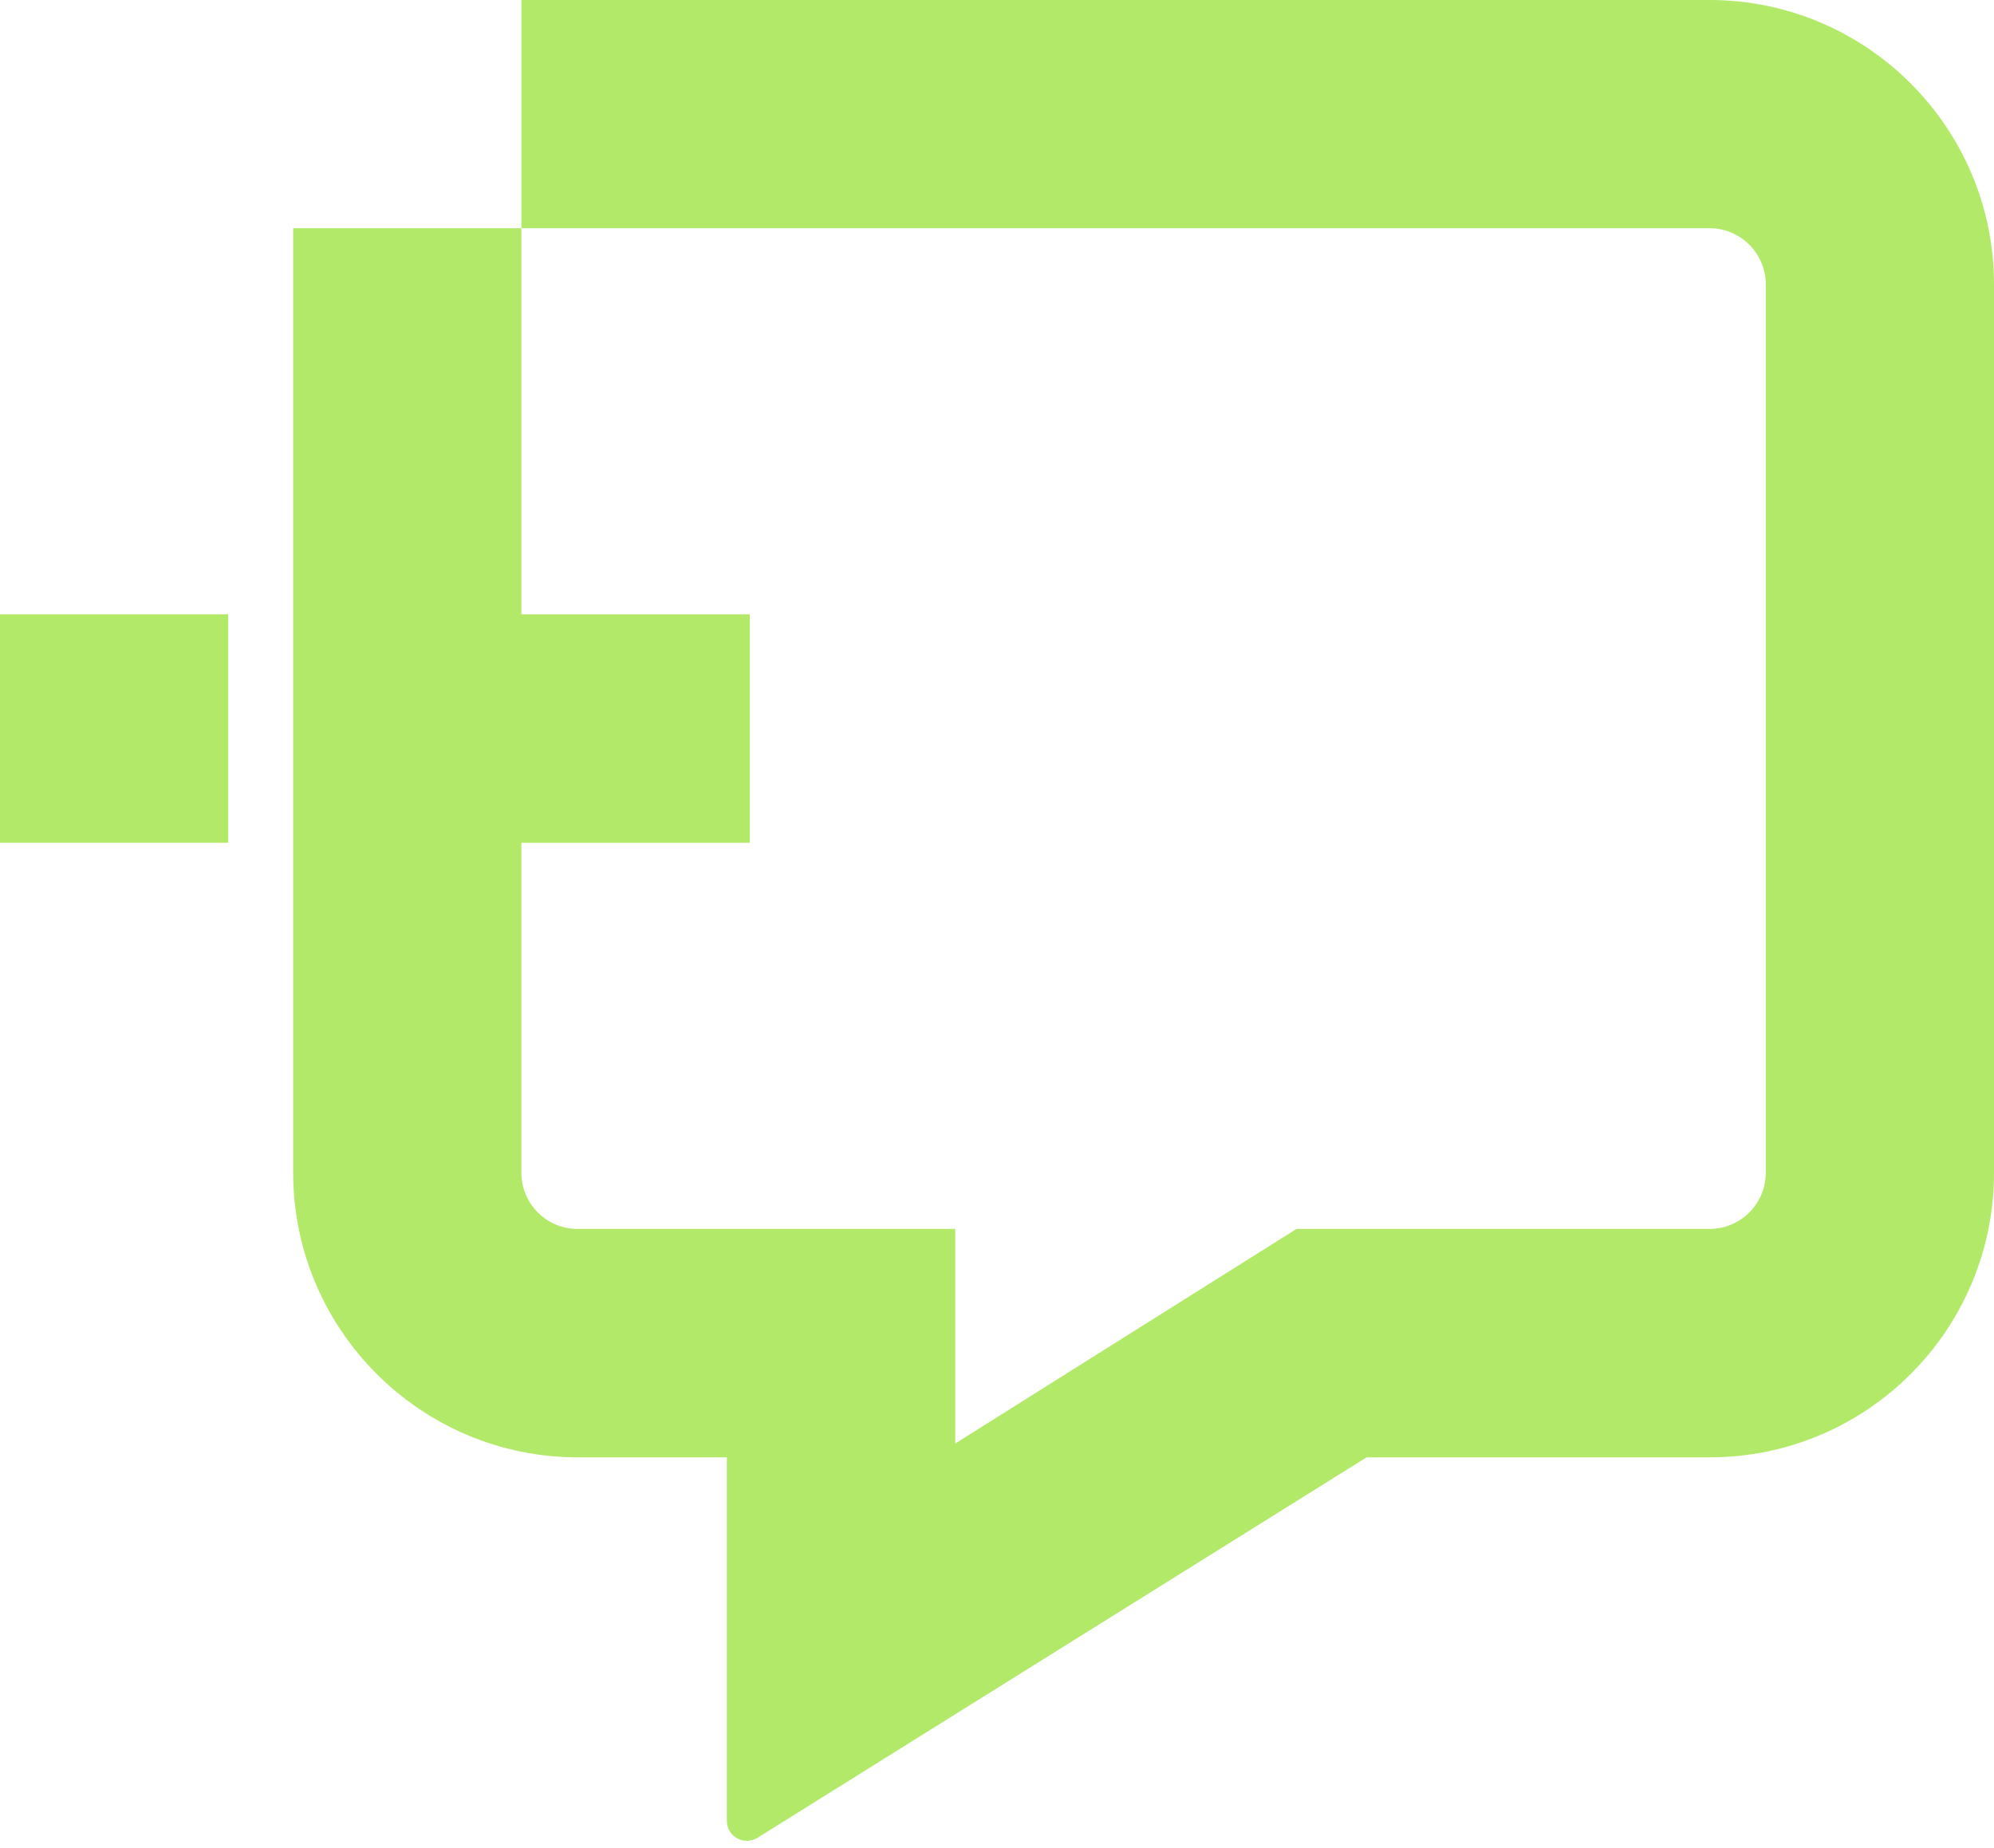 <svg width="150" height="139" viewBox="0 0 150 139" fill="none" xmlns="http://www.w3.org/2000/svg">
<path d="M128.604 0H39.222V17.168H128.604C130.927 17.168 132.833 19.059 132.833 21.396V88.221C132.833 90.558 130.927 92.449 128.604 92.449H97.53L71.86 108.59V92.449H43.451C41.113 92.449 39.222 90.558 39.222 88.221V63.4H53.755H56.405V46.217H53.755H39.222V17.168H22.055V88.221C22.055 100.028 31.659 109.632 43.466 109.632H54.678V136.969C54.678 138.16 55.973 138.875 56.986 138.25L102.801 109.632H128.604C140.427 109.632 150.001 100.043 150.001 88.221V21.396C150.001 9.589 140.397 0 128.604 0Z" fill="#B2E969"/>
<path d="M0 63.397H17.168V46.215H0V63.397Z" fill="#B2E969"/>
</svg>
